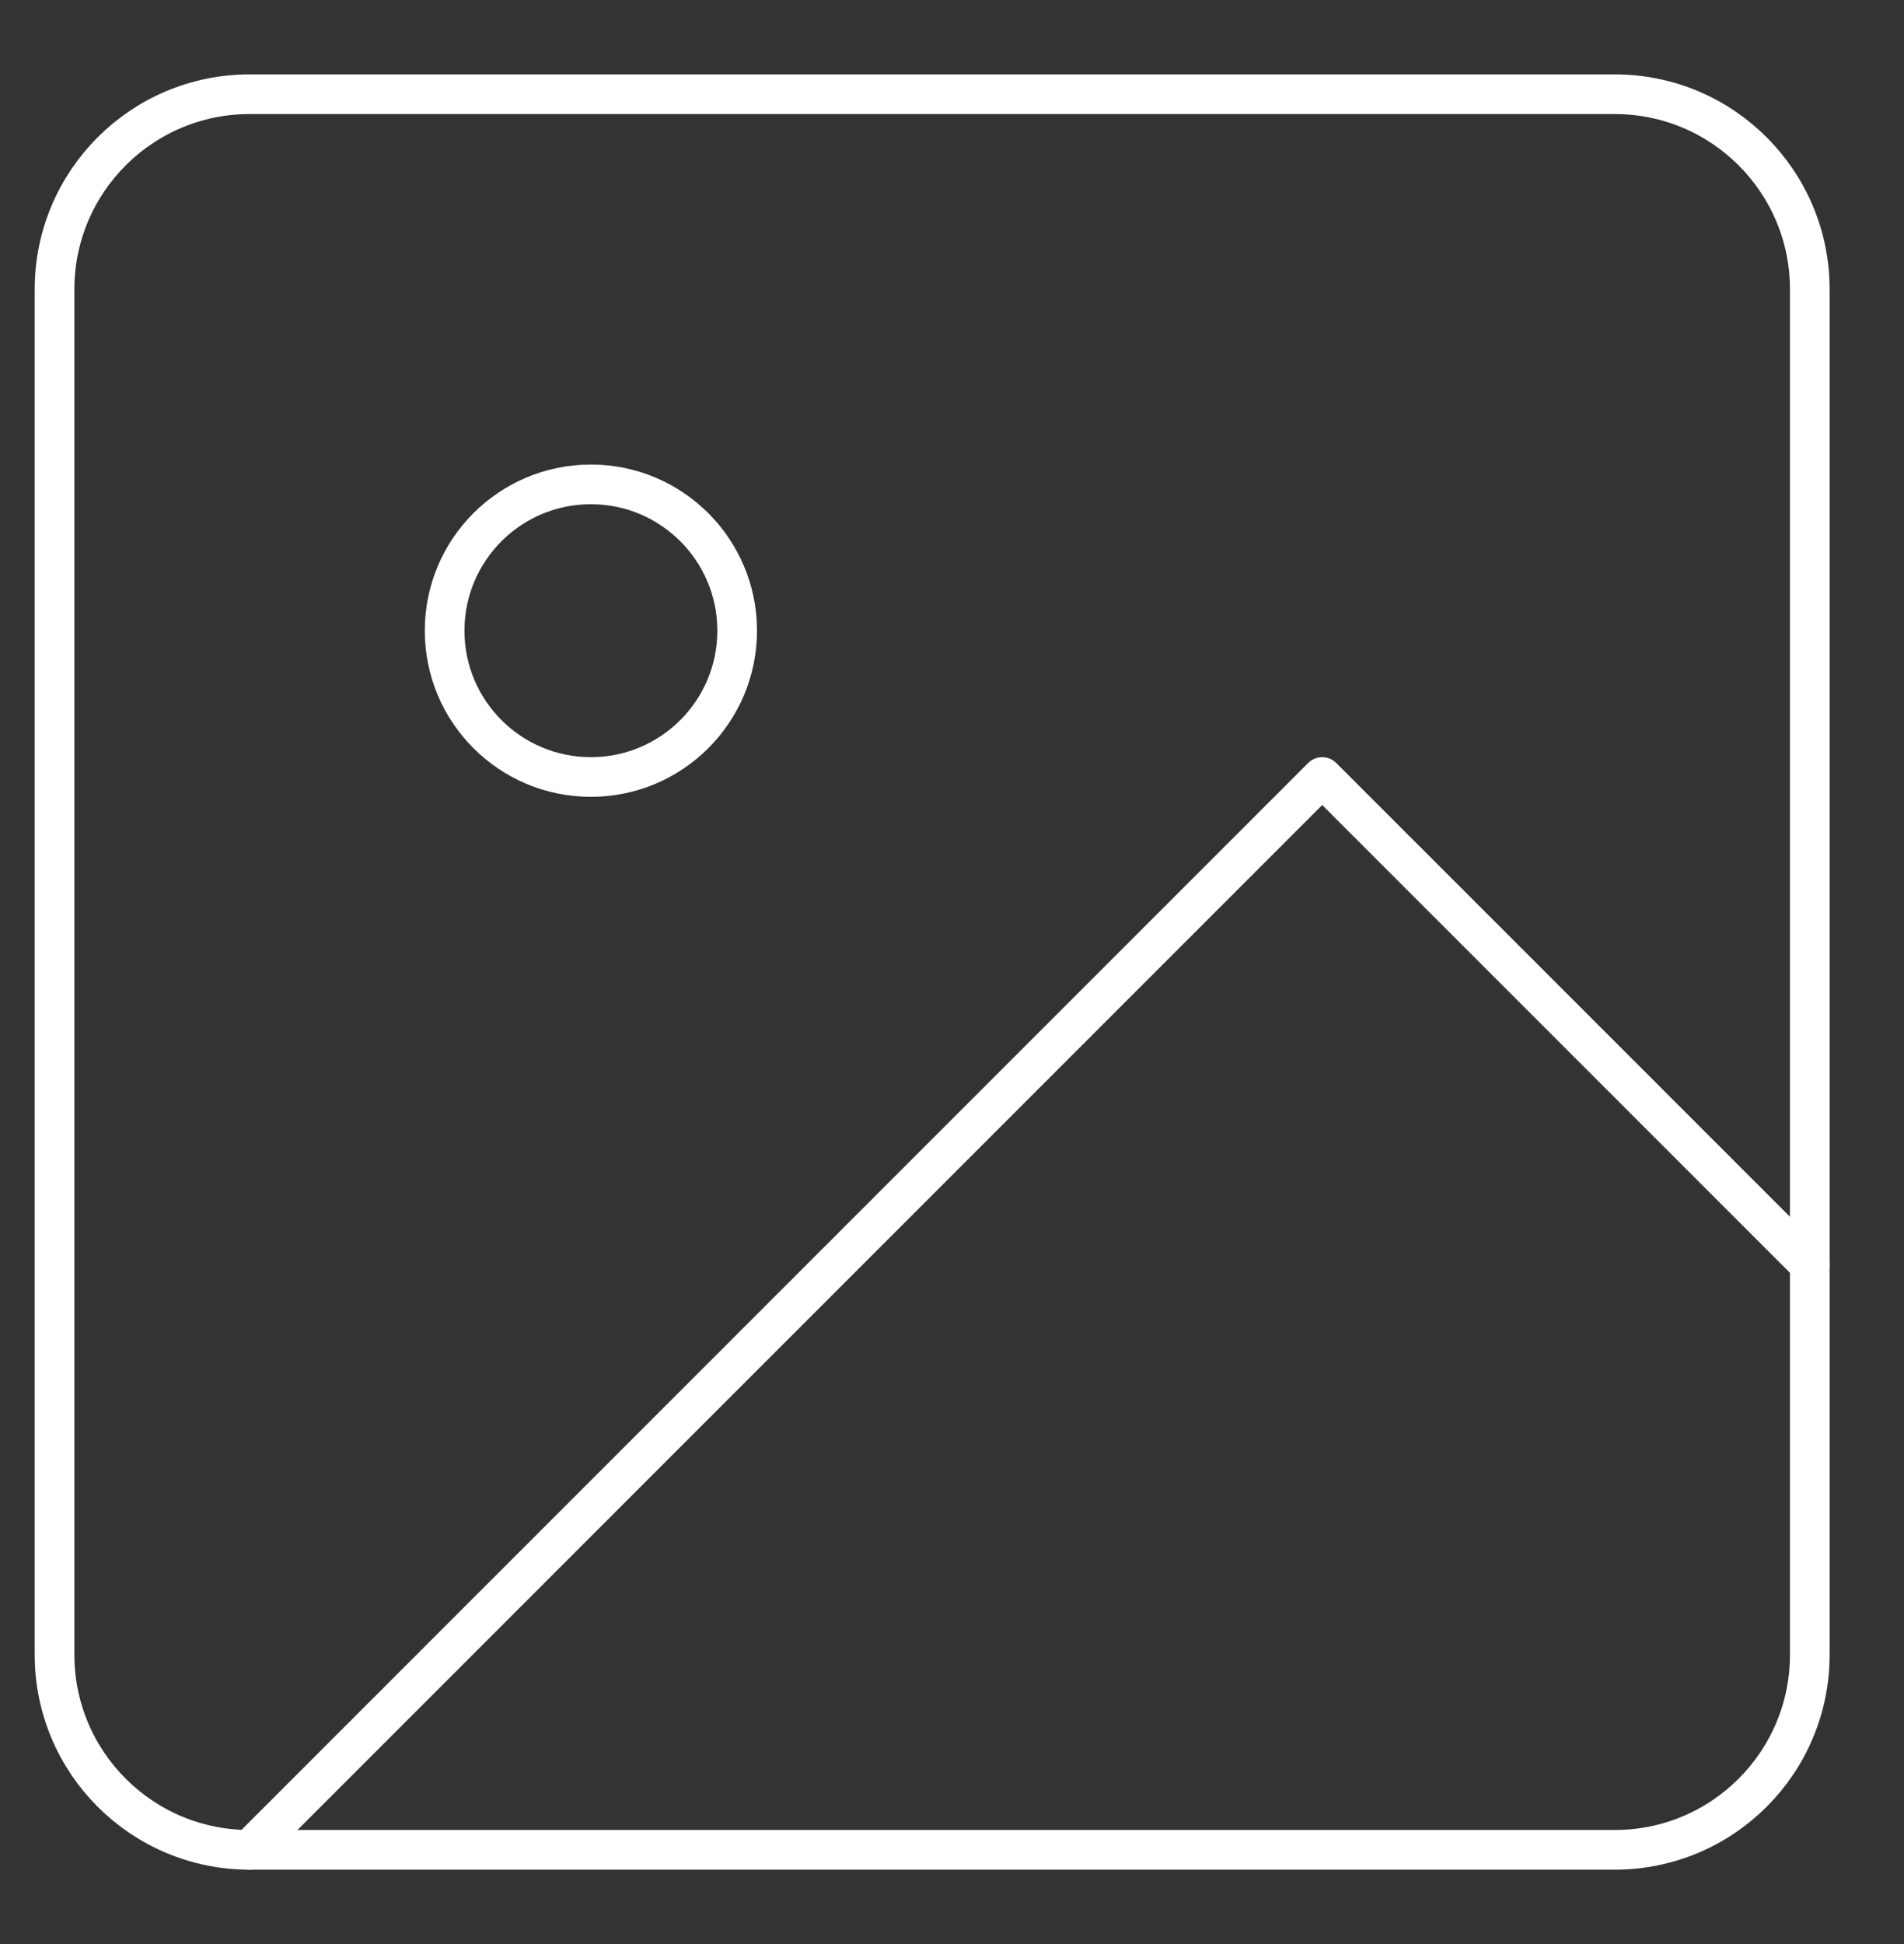 <svg width="48" height="49" viewBox="0 0 48 49" fill="none" xmlns="http://www.w3.org/2000/svg">
<rect x="0" y="0" width="48" height="49" fill="#333333" stroke="none"/>
<path d="M40.708 2.375H6.292C3.576 2.375 1.375 4.576 1.375 7.292V41.708C1.375 44.424 3.576 46.625 6.292 46.625H40.708C43.424 46.625 45.625 44.424 45.625 41.708V7.292C45.625 4.576 43.424 2.375 40.708 2.375Z" stroke="white" stroke-linecap="round" stroke-linejoin="round"/>
<path d="M14.896 19.584C16.933 19.584 18.584 17.933 18.584 15.896C18.584 13.859 16.933 12.209 14.896 12.209C12.859 12.209 11.209 13.859 11.209 15.896C11.209 17.933 12.859 19.584 14.896 19.584Z" stroke="white" stroke-linecap="round" stroke-linejoin="round"/>
<path d="M45.625 31.875L33.333 19.584L6.292 46.625" stroke="white" stroke-linecap="round" stroke-linejoin="round"/>
</svg>
